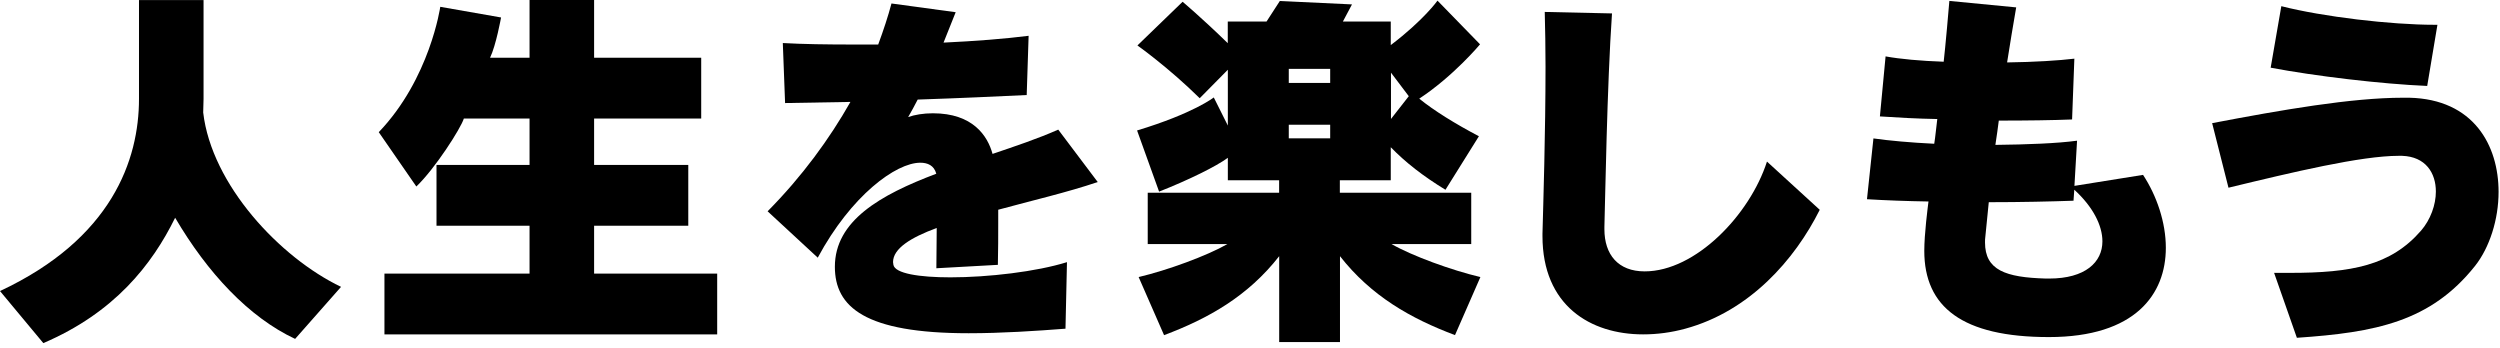 <svg width="352" height="49" viewBox="0 0 352 49" fill="none" xmlns="http://www.w3.org/2000/svg">
<path d="M41.56 47.72C35.04 44.67 29.21 38.41 24.66 30.66C21.4 37.29 16.1 44.03 6.1 48.31L0 40.98C15.78 33.6 19.57 22.48 19.57 13.92V0.01H28.66V13.92C28.66 14.56 28.61 15.2 28.61 15.84C29.79 26 39.41 36.27 48.02 40.39L41.55 47.72H41.56Z" fill="black"/>
<path d="M54.13 47.08V38.52H74.56V31.78H61.46V23.22H74.56V16.69H65.31C64.88 18.08 61.25 23.75 58.62 26.26L53.33 18.61C60.55 11.07 61.99 0.96 61.99 0.96L70.55 2.46C70.55 2.46 69.85 6.36 69 8.13H74.56V0H83.65V8.13H98.73V16.69H83.65V23.22H96.91V31.78H83.65V38.52H100.98V47.08H54.13Z" fill="black"/>
<path d="M150.02 46.28C145.85 46.6 141.04 46.92 136.38 46.92C121.78 46.92 117.55 43.23 117.55 37.56C117.55 31.09 123.91 27.45 131.83 24.46C131.51 23.28 130.6 22.91 129.58 22.91C126.16 22.91 119.85 27.51 115.14 36.28L108.08 29.75C112.95 24.83 116.8 19.54 119.74 14.35C116.69 14.4 113.59 14.46 110.54 14.51L110.22 6.06C113 6.22 116.48 6.27 120.17 6.27H123.65C124.4 4.24 125.04 2.31 125.52 0.49L134.56 1.72C133.97 3.22 133.38 4.66 132.85 6C137.29 5.79 141.46 5.47 144.83 5.04L144.56 13.38C140.12 13.59 135.47 13.81 129.21 14.02C128.78 14.88 128.3 15.73 127.87 16.48C128.78 16.16 130.01 15.95 131.35 15.95C136.97 15.95 139.05 19.11 139.75 21.67C142.91 20.6 146.11 19.53 149 18.25L154.56 25.63C150.33 27.07 145.25 28.25 140.55 29.53V31.51C140.55 33.22 140.55 35.15 140.5 37.29L131.84 37.77C131.84 35.85 131.89 34.19 131.89 32.1C128.25 33.44 125.74 34.99 125.74 36.91C125.74 37.02 125.79 37.12 125.79 37.28C126 38.51 129.43 39.05 133.81 39.05C139.16 39.05 145.95 38.25 150.23 36.91L150.02 46.27V46.28Z" fill="black"/>
<path d="M204.88 47.19C198.62 44.84 193.06 41.68 188.67 36.07V48.16H180.11V36.07C175.72 41.69 170.16 44.84 163.9 47.19L160.32 39.01C164.38 38.05 169.95 36.01 172.83 34.36H161.6V27.14H180.1V25.38H172.88V22.22C171.28 23.4 167.42 25.32 163.2 26.98L160.1 18.37C168.07 15.96 170.9 13.72 170.9 13.72L172.88 17.68V9.82L168.92 13.83C164.53 9.5 160.15 6.4 160.15 6.4L166.51 0.25C166.51 0.25 169.13 2.44 172.87 6.08V3.03H178.33L180.2 0.14L190.36 0.62L189.08 3.03H195.82V6.35C200.47 2.82 202.4 0.09 202.4 0.09L208.39 6.24C208.39 6.24 204.7 10.68 199.83 13.89C201.86 15.55 204.96 17.47 208.23 19.18L203.52 26.72C200.36 24.79 197.9 22.87 195.82 20.73V25.38H188.65V27.14H207.15V34.36H195.92C198.81 36.02 204.37 38.05 208.44 39.01L204.86 47.19H204.88ZM187.29 9.7H181.46V11.68H187.29V9.7ZM187.29 17.56H181.46V19.48H187.29V17.56ZM198.36 13.55L195.85 10.23V16.75L198.36 13.54V13.55Z" fill="black"/>
<path d="M256.22 29.54C252.69 36.6 246.33 43.82 237.29 46.28C235.31 46.82 233.33 47.08 231.35 47.08C223.92 47.08 217.18 43.02 217.18 33.23V32.91C217.29 28.79 217.61 18.63 217.61 9.38C217.61 6.71 217.56 4.03 217.5 1.68L226.97 1.89C226.27 12 226.01 28.31 225.9 31.95V32.27C225.9 35.85 227.83 38.21 231.57 38.21C238.74 38.21 246.38 30.24 248.79 22.75L256.22 29.54Z" fill="black"/>
<path d="M301.74 24.62C303.67 27.56 304.95 31.31 304.95 34.89C304.95 41.41 300.67 47.46 288.48 47.46C276.29 47.46 270.94 43.23 270.94 35.32C270.94 32.91 271.42 29.28 271.53 28.37C268.48 28.32 265.49 28.21 262.87 28.05L263.78 19.49C266.03 19.81 269.02 20.08 272.34 20.24C272.5 19.28 272.61 17.99 272.77 16.76C269.88 16.71 267.1 16.55 264.69 16.39L265.49 7.94C267.52 8.31 270.41 8.58 273.67 8.69C273.88 6.92 274.42 0.88 274.47 0.13L283.88 1.04C283.45 3.5 283.02 6.12 282.6 8.79C286.45 8.74 289.93 8.52 292.07 8.26L291.75 16.82C289.08 16.93 285.39 16.98 281.43 16.98C281.32 17.94 281.16 18.96 280.95 20.4C285.44 20.35 289.67 20.19 292.45 19.81L292.08 26.17L301.76 24.62H301.74ZM288.53 39.22C293.61 39.22 296.02 36.92 296.02 33.98C296.02 31.73 294.68 29.11 292.06 26.71L291.95 28.26C288.85 28.37 284.62 28.47 280.02 28.47C279.86 30.18 279.7 31.79 279.54 33.28C279.49 33.6 279.49 33.87 279.49 34.14C279.49 38.04 282.38 39.06 288.05 39.22H288.53Z" fill="black"/>
<path d="M320.18 38.42H322.43C331.09 38.42 336.6 37.4 340.88 32.48C342.22 30.93 342.97 28.84 342.97 26.97C342.97 24.35 341.53 22.05 338.21 21.94H337.73C332.44 21.94 322.81 24.24 313.77 26.43L311.47 17.34C321.26 15.47 331.1 13.76 338.32 13.76H339.23C348.32 13.97 351.8 20.5 351.8 27.02C351.8 30.92 350.52 34.88 348.48 37.45C342.22 45.31 334.47 46.81 323.4 47.56L320.19 38.41L320.18 38.42ZM341.74 12.1C335.32 11.83 325.91 10.71 319.71 9.53L321.21 0.87C327.09 2.37 336.67 3.49 342.76 3.49H343.19L341.75 12.1H341.74Z" fill="black"/>
</svg>
